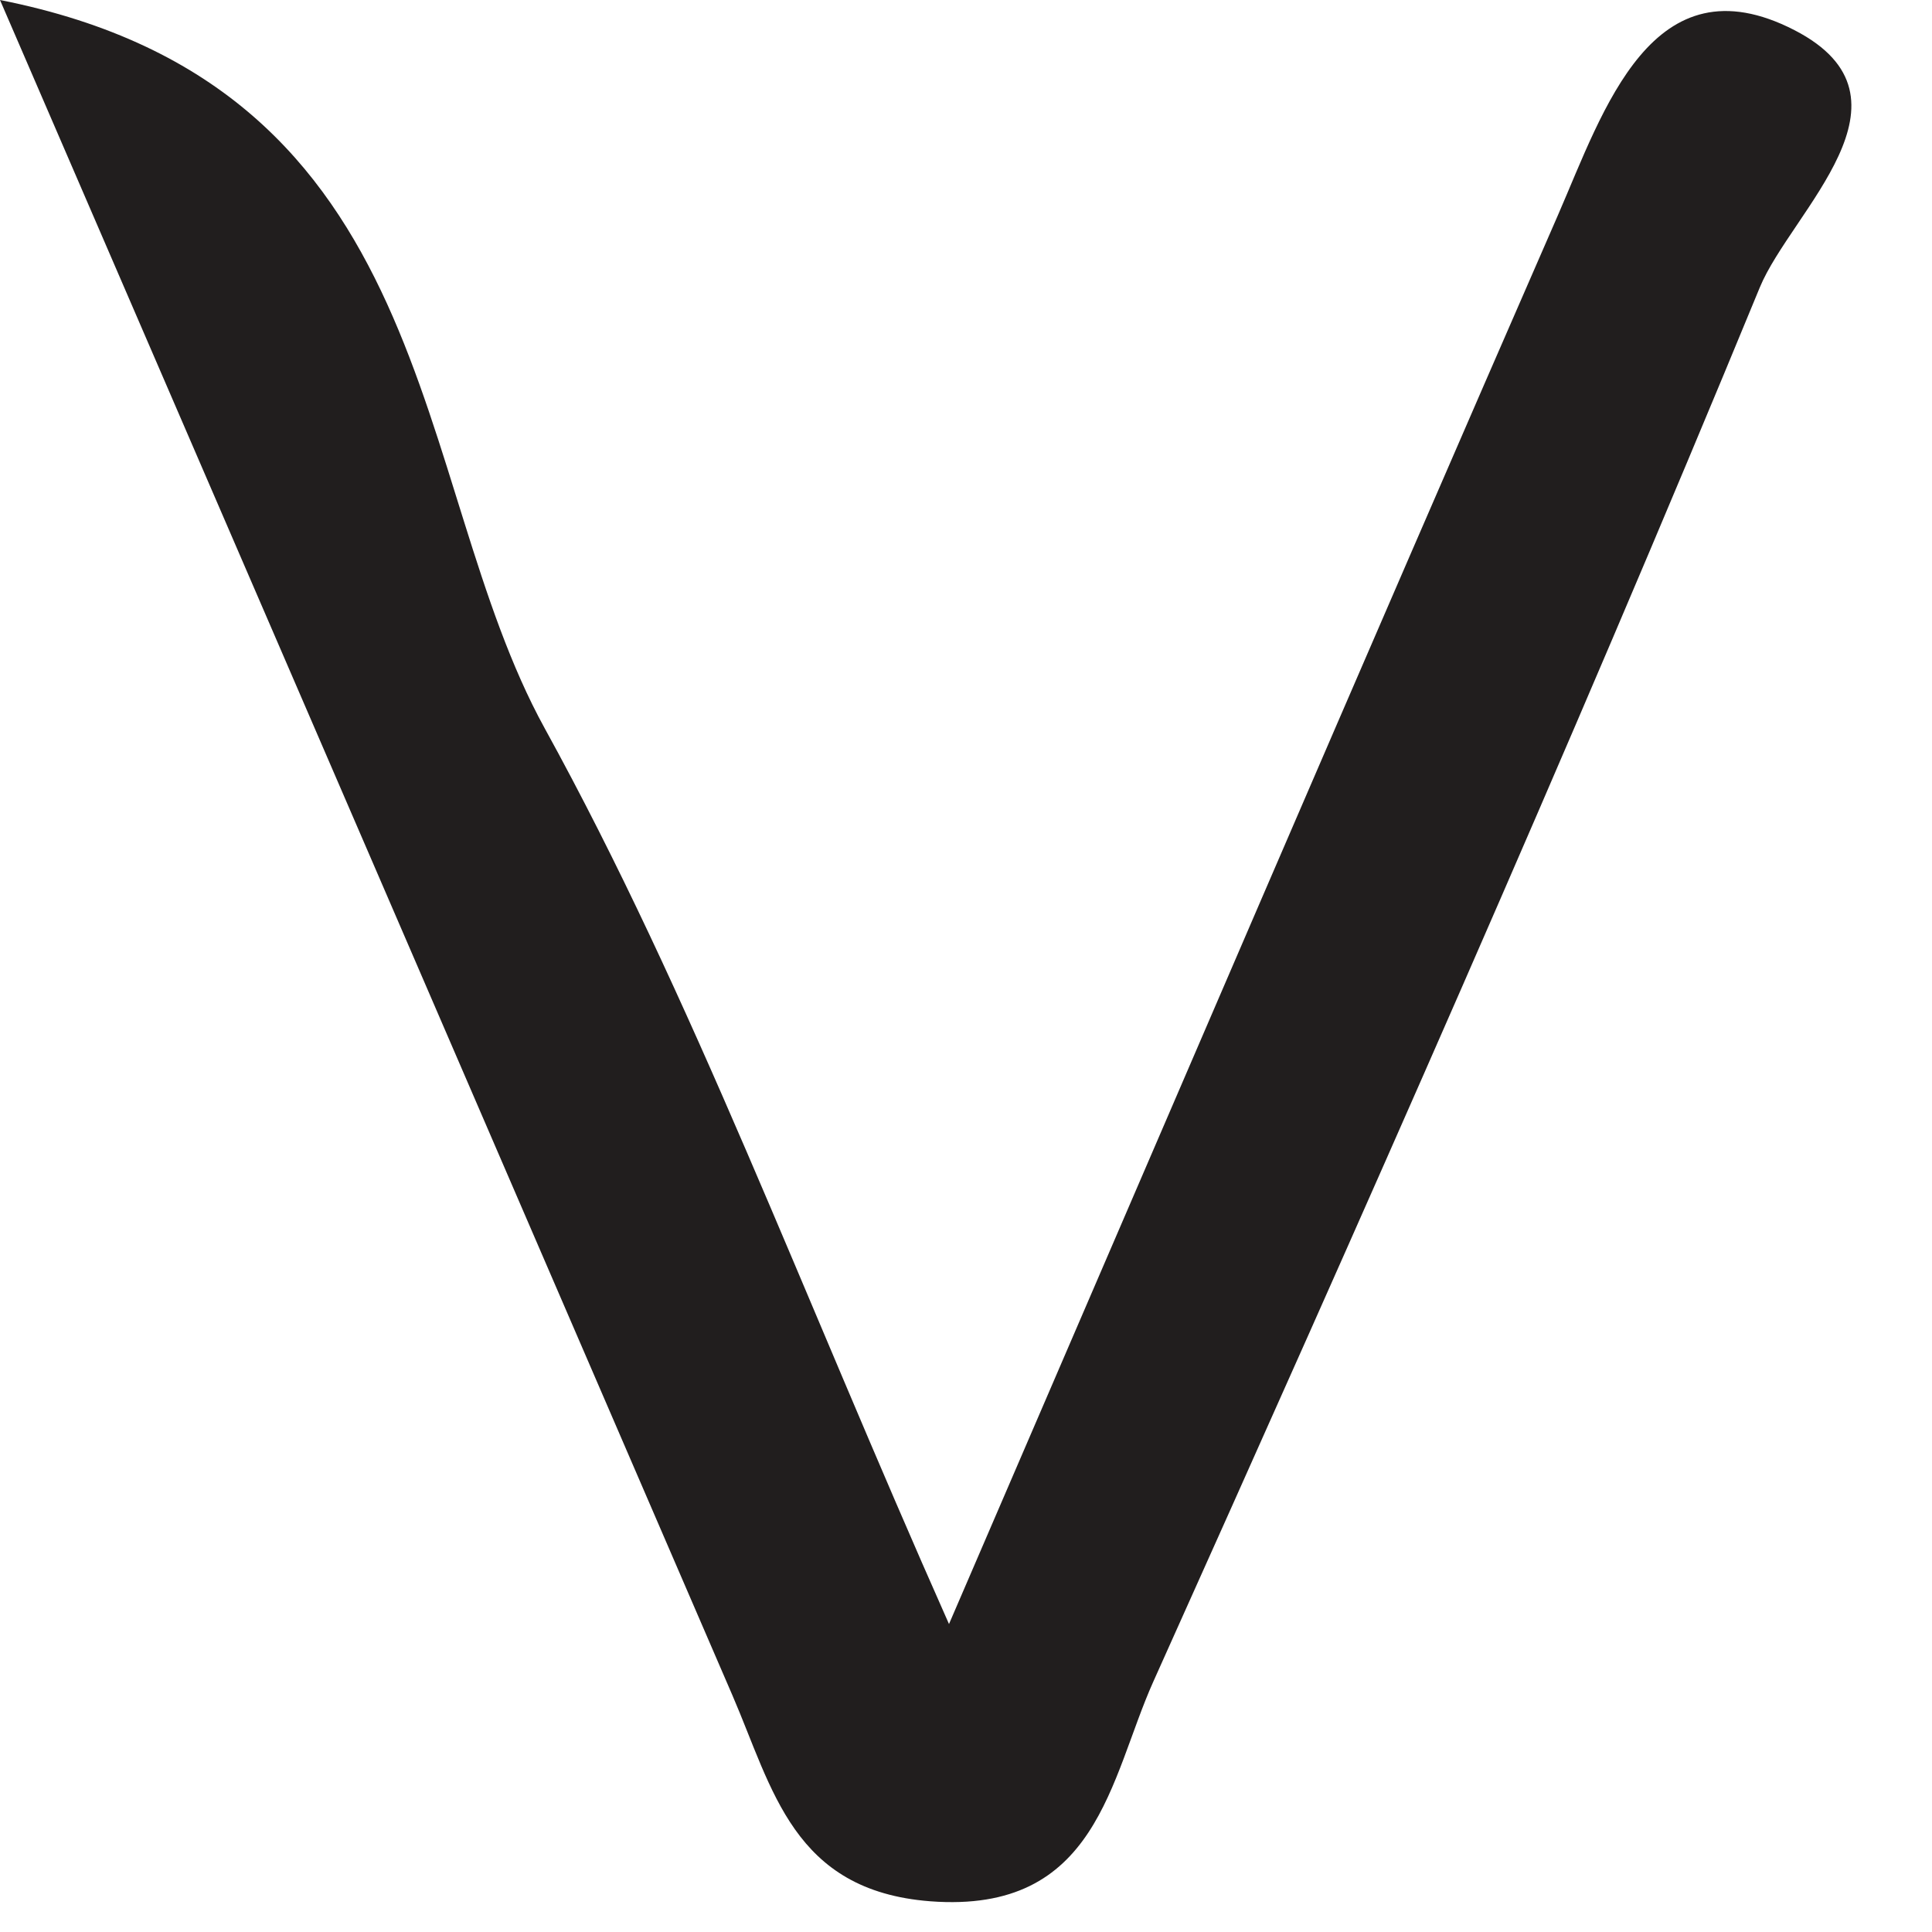 <?xml version="1.0" encoding="utf-8"?>
<svg xmlns="http://www.w3.org/2000/svg" fill="none" height="100%" overflow="visible" preserveAspectRatio="none" style="display: block;" viewBox="0 0 10 10" width="100%">
<path d="M0 0C2.291 0.453 2.112 2.484 2.819 3.769C3.586 5.162 4.142 6.674 4.912 8.406C6.048 5.772 7.049 3.438 8.065 1.111C8.3 0.571 8.552 -0.223 9.288 0.156C9.973 0.509 9.271 1.095 9.109 1.487C8.11 3.912 7.045 6.31 5.97 8.703C5.744 9.206 5.683 9.907 4.815 9.841C4.104 9.786 4 9.259 3.791 8.775C2.567 5.941 1.343 3.107 0 0Z" fill="#211E1E" id="Vector"/>
</svg>